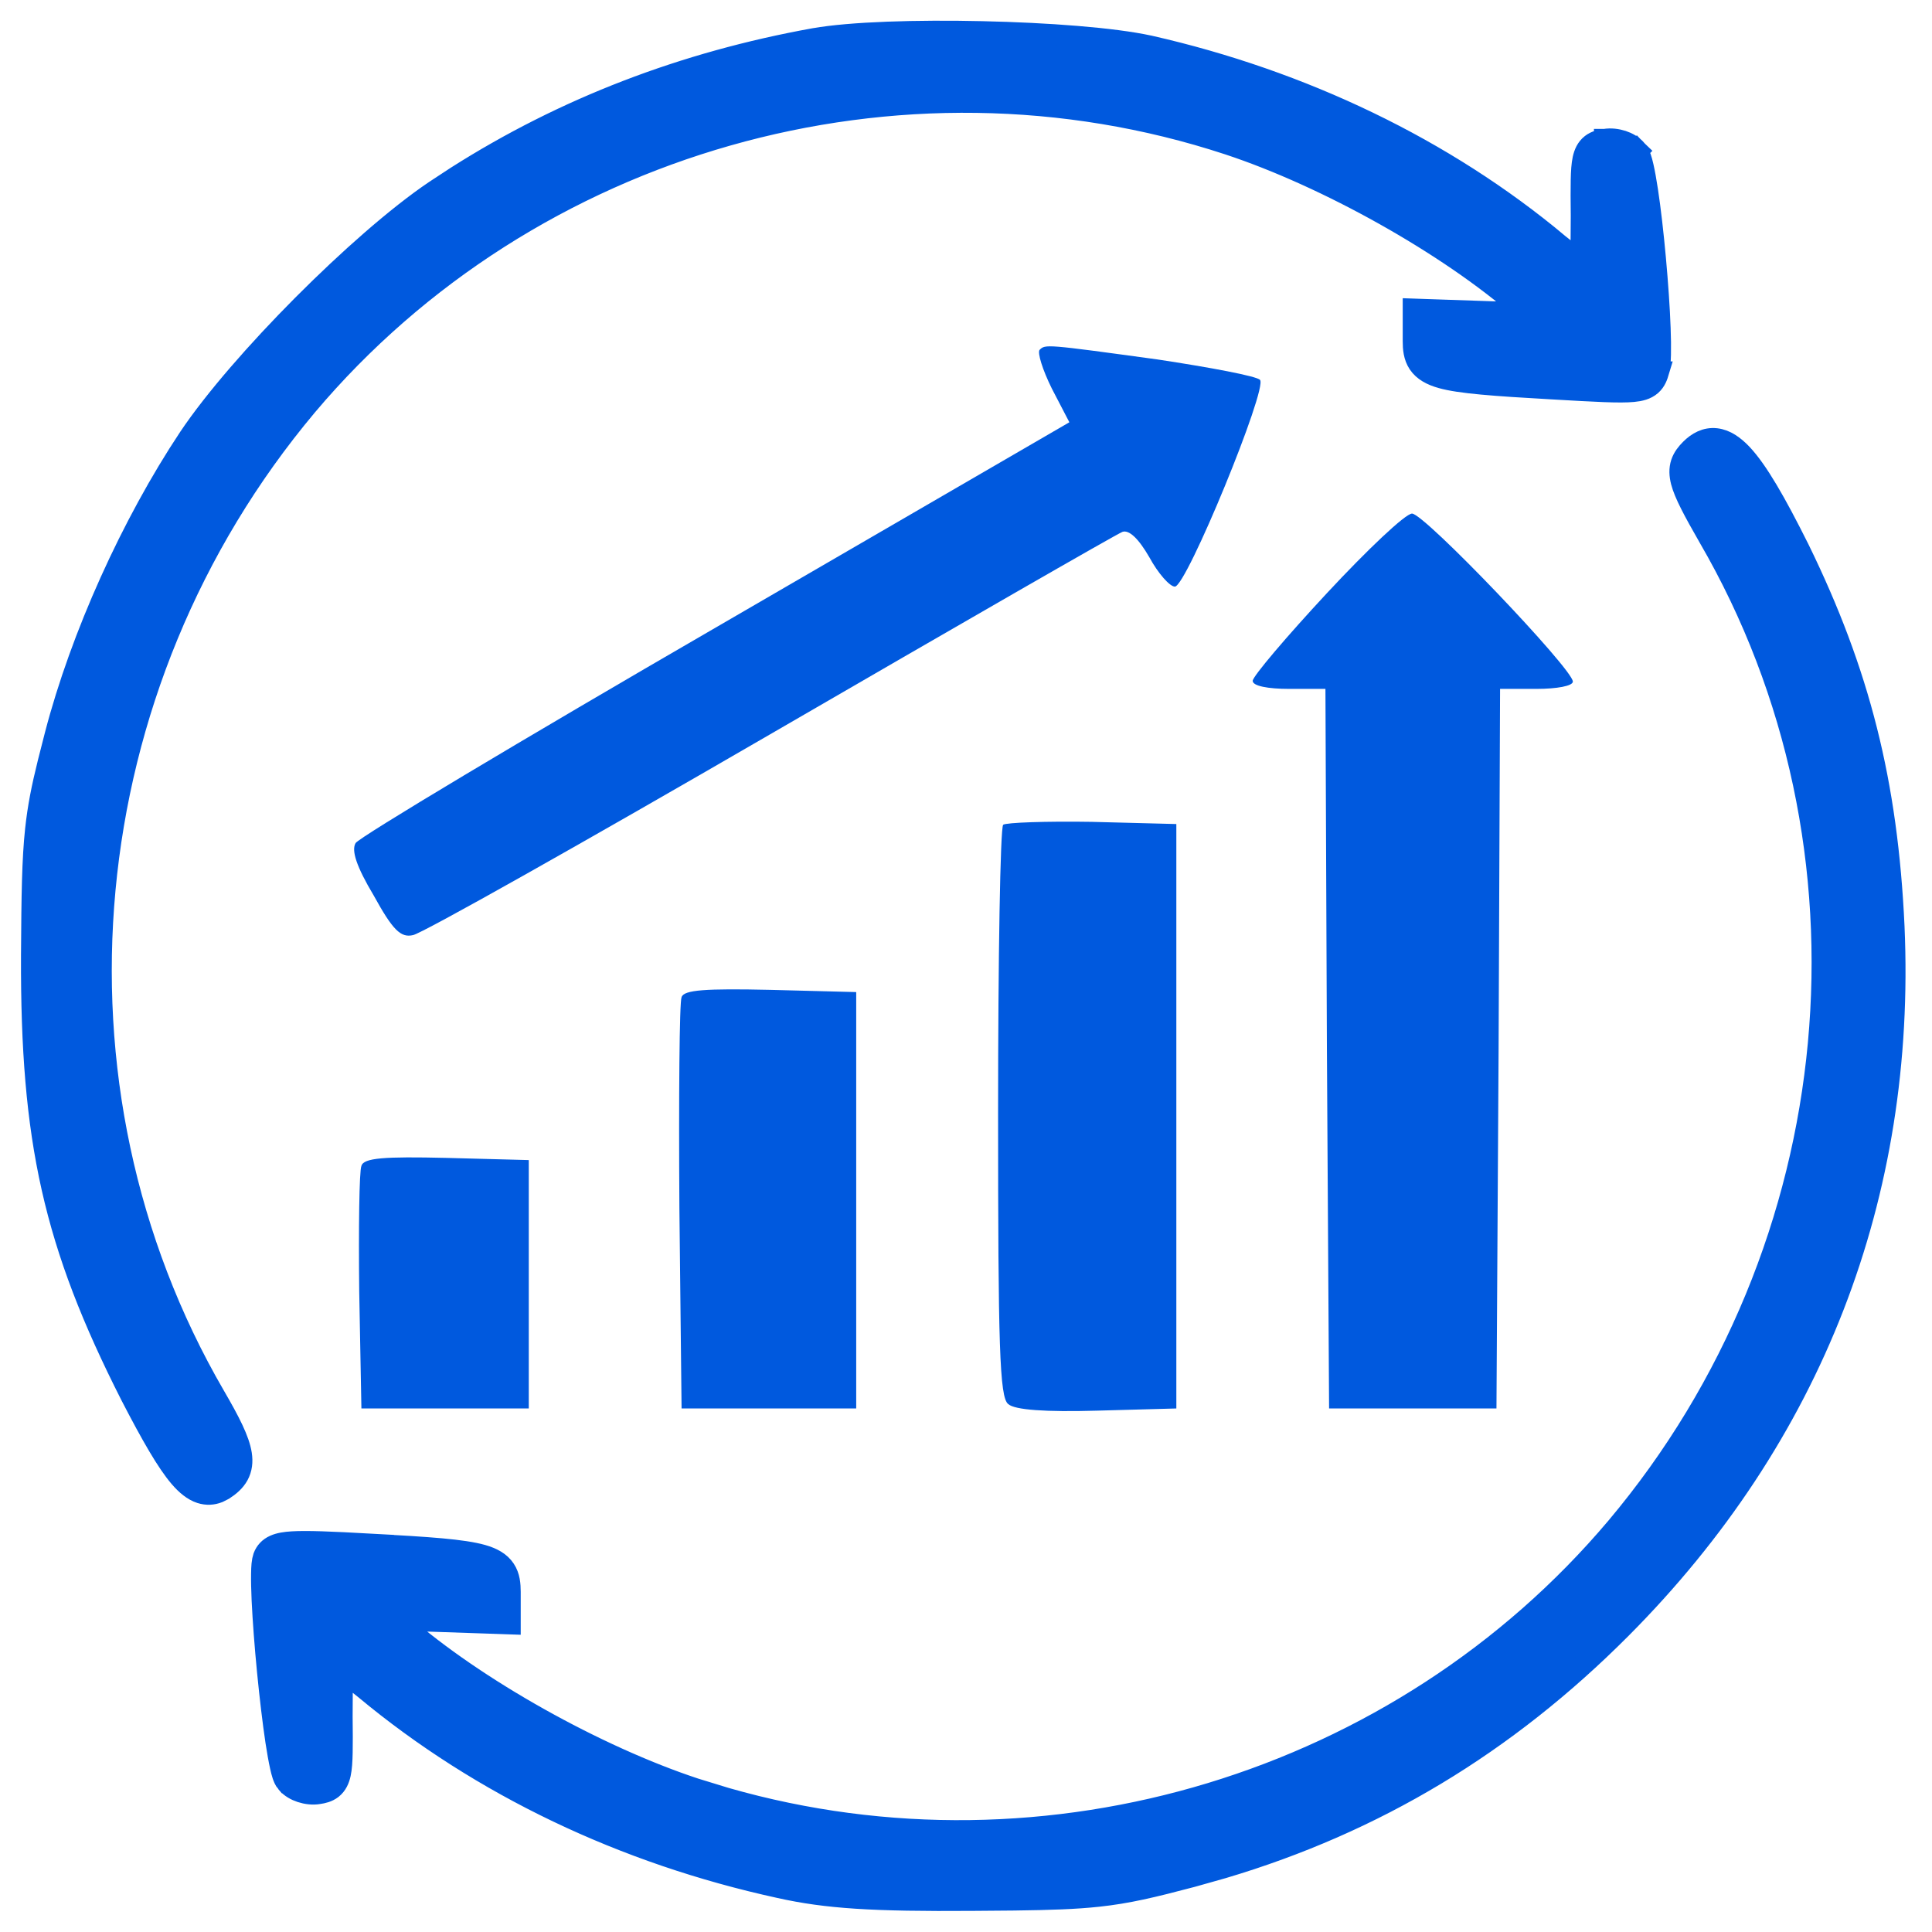 <svg width="46" height="46" viewBox="0 0 46 46" fill="none" xmlns="http://www.w3.org/2000/svg">
<path d="M4.775 35.547C4.926 35.595 5.068 35.584 5.198 35.533L5.324 35.469L5.328 35.467C5.465 35.378 5.592 35.272 5.673 35.125C5.757 34.971 5.775 34.803 5.747 34.623C5.72 34.449 5.649 34.255 5.546 34.035C5.442 33.813 5.297 33.55 5.114 33.235C0.821 25.849 1.708 16.328 7.307 9.658C12.611 3.37 21.409 0.86 29.246 3.437C31.59 4.21 34.487 5.829 36.244 7.371L36.332 7.45L35.465 7.421L33.906 7.368L33.648 7.359V8.123C33.648 8.294 33.662 8.489 33.774 8.657C33.891 8.83 34.079 8.929 34.312 8.996C34.544 9.062 34.862 9.107 35.285 9.146C35.712 9.186 36.261 9.22 36.967 9.26C38.001 9.32 38.569 9.352 38.887 9.321C39.047 9.306 39.197 9.271 39.312 9.171C39.426 9.071 39.465 8.938 39.49 8.855H39.489C39.52 8.754 39.531 8.599 39.535 8.439C39.539 8.267 39.536 8.052 39.527 7.812C39.51 7.332 39.468 6.739 39.415 6.154C39.362 5.57 39.296 4.99 39.227 4.537C39.193 4.311 39.157 4.112 39.122 3.959C39.105 3.883 39.086 3.813 39.066 3.755C39.052 3.712 39.025 3.65 38.984 3.596L38.986 3.594C38.984 3.592 38.981 3.59 38.978 3.587C38.976 3.583 38.975 3.578 38.972 3.575L38.97 3.577C38.881 3.465 38.747 3.394 38.631 3.356C38.504 3.315 38.352 3.294 38.208 3.319V3.318C38.207 3.318 38.206 3.319 38.205 3.319C38.204 3.319 38.202 3.319 38.201 3.319V3.32C38.113 3.334 37.992 3.356 37.889 3.436C37.774 3.526 37.72 3.653 37.691 3.786C37.663 3.915 37.652 4.083 37.648 4.294C37.643 4.507 37.645 4.781 37.649 5.131L37.645 5.726C37.643 5.908 37.639 6.07 37.634 6.206C37.634 6.211 37.633 6.216 37.633 6.22C37.485 6.109 37.3 5.967 37.105 5.809L37.106 5.808C34.388 3.537 31.009 1.92 27.37 1.094H27.368C26.511 0.906 24.94 0.788 23.386 0.754C21.832 0.719 20.256 0.766 19.39 0.919H19.388C16.288 1.479 13.447 2.564 10.866 4.205L10.354 4.541C9.459 5.145 8.294 6.172 7.209 7.261C6.124 8.351 5.102 9.521 4.5 10.419L4.499 10.42C3.133 12.477 1.926 15.145 1.312 17.504L1.145 18.159C0.996 18.76 0.904 19.22 0.847 19.754C0.771 20.46 0.759 21.291 0.75 22.749V22.75C0.733 27.151 1.278 29.608 3.116 33.23L3.117 33.232C3.609 34.184 3.972 34.815 4.277 35.172C4.43 35.35 4.593 35.488 4.775 35.547Z" fill="#0059DE" stroke="#0059DE" stroke-width="0.5"/>
<path d="M24.751 8.332C24.699 8.401 24.82 8.801 25.045 9.254L25.461 10.054L17.042 14.941C12.416 17.62 8.553 19.933 8.467 20.073C8.363 20.247 8.484 20.629 8.9 21.325C9.35 22.142 9.541 22.334 9.835 22.264C10.043 22.229 13.872 20.073 18.341 17.481C22.811 14.889 26.587 12.715 26.726 12.663C26.882 12.611 27.107 12.819 27.367 13.271C27.575 13.654 27.852 13.967 27.973 13.967C28.25 13.967 30.19 9.236 30 9.045C29.93 8.958 28.822 8.749 27.557 8.558C24.889 8.193 24.889 8.193 24.751 8.332Z" fill="#0059DE"/>
<path d="M23.159 45.247L24.139 45.239C25.017 45.228 25.615 45.207 26.143 45.15C26.851 45.074 27.43 44.935 28.384 44.683L29.115 44.477C32.742 43.399 35.855 41.525 38.597 38.773C43.15 34.201 45.376 28.463 45.096 22.061V22.061C44.938 18.636 44.272 16.011 42.836 13.074L42.835 13.072C42.274 11.947 41.844 11.204 41.475 10.812C41.29 10.617 41.088 10.471 40.858 10.445C40.614 10.418 40.412 10.534 40.252 10.694C40.164 10.782 40.076 10.887 40.03 11.025C39.983 11.168 39.991 11.315 40.031 11.471C40.107 11.76 40.322 12.162 40.68 12.786L40.681 12.788C44.974 20.174 44.086 29.713 38.488 36.365C33.349 42.457 24.932 45.002 17.286 42.812L16.549 42.586C14.205 41.813 11.308 40.196 9.551 38.654L9.552 38.653L9.462 38.574L10.33 38.602L11.889 38.655L12.148 38.664V37.9C12.147 37.73 12.135 37.535 12.023 37.367C11.908 37.193 11.72 37.094 11.487 37.027C11.254 36.961 10.936 36.915 10.51 36.876C10.08 36.837 9.524 36.804 8.81 36.765L8.811 36.764C7.872 36.712 7.304 36.689 6.962 36.71C6.793 36.72 6.65 36.742 6.536 36.793C6.403 36.852 6.321 36.946 6.276 37.062L6.251 37.156C6.245 37.188 6.241 37.22 6.238 37.249C6.232 37.313 6.229 37.39 6.228 37.474C6.225 37.642 6.23 37.857 6.241 38.099C6.264 38.584 6.31 39.192 6.369 39.795C6.428 40.398 6.499 40.998 6.569 41.466C6.605 41.699 6.641 41.903 6.676 42.06C6.693 42.137 6.711 42.208 6.73 42.266C6.746 42.312 6.773 42.389 6.823 42.447H6.824C6.913 42.559 7.048 42.629 7.164 42.667C7.293 42.709 7.448 42.731 7.594 42.704H7.593C7.681 42.691 7.803 42.667 7.906 42.586C8.021 42.495 8.075 42.367 8.104 42.234C8.132 42.104 8.143 41.935 8.147 41.723C8.152 41.507 8.15 41.228 8.146 40.872C8.146 40.457 8.15 40.084 8.16 39.815C8.16 39.811 8.16 39.807 8.16 39.803C8.309 39.915 8.495 40.058 8.69 40.217C11.46 42.522 14.857 44.138 18.565 44.946C19.686 45.196 20.784 45.264 23.159 45.247Z" fill="#0059DE" stroke="#0059DE" stroke-width="0.5"/>
<path d="M31.593 14.123C30.623 15.167 29.826 16.106 29.826 16.211C29.826 16.333 30.19 16.402 30.692 16.402H31.558L31.593 24.96L31.645 33.535H33.637H35.63L35.681 24.96L35.716 16.402H36.582C37.067 16.402 37.449 16.333 37.449 16.228C37.449 15.932 33.914 12.228 33.62 12.228C33.464 12.228 32.563 13.08 31.593 14.123Z" fill="#0059DE"/>
<path d="M23.885 19.637C23.816 19.707 23.764 22.803 23.764 26.491C23.764 32.039 23.798 33.274 24.006 33.431C24.162 33.57 24.89 33.622 26.12 33.587L28.008 33.535V26.578V19.62L25.998 19.568C24.907 19.55 23.954 19.585 23.885 19.637Z" fill="#0059DE"/>
<path d="M16.228 23.742C16.176 23.864 16.159 26.125 16.176 28.752L16.228 33.535H18.307H20.386V28.578V23.621L18.342 23.568C16.8 23.534 16.28 23.568 16.228 23.742Z" fill="#0059DE"/>
<path d="M8.605 27.76C8.553 27.882 8.536 29.239 8.553 30.752L8.605 33.535H10.598H12.59V30.578V27.621L10.632 27.569C9.142 27.534 8.657 27.569 8.605 27.76Z" fill="#0059DE"/>
</svg>
